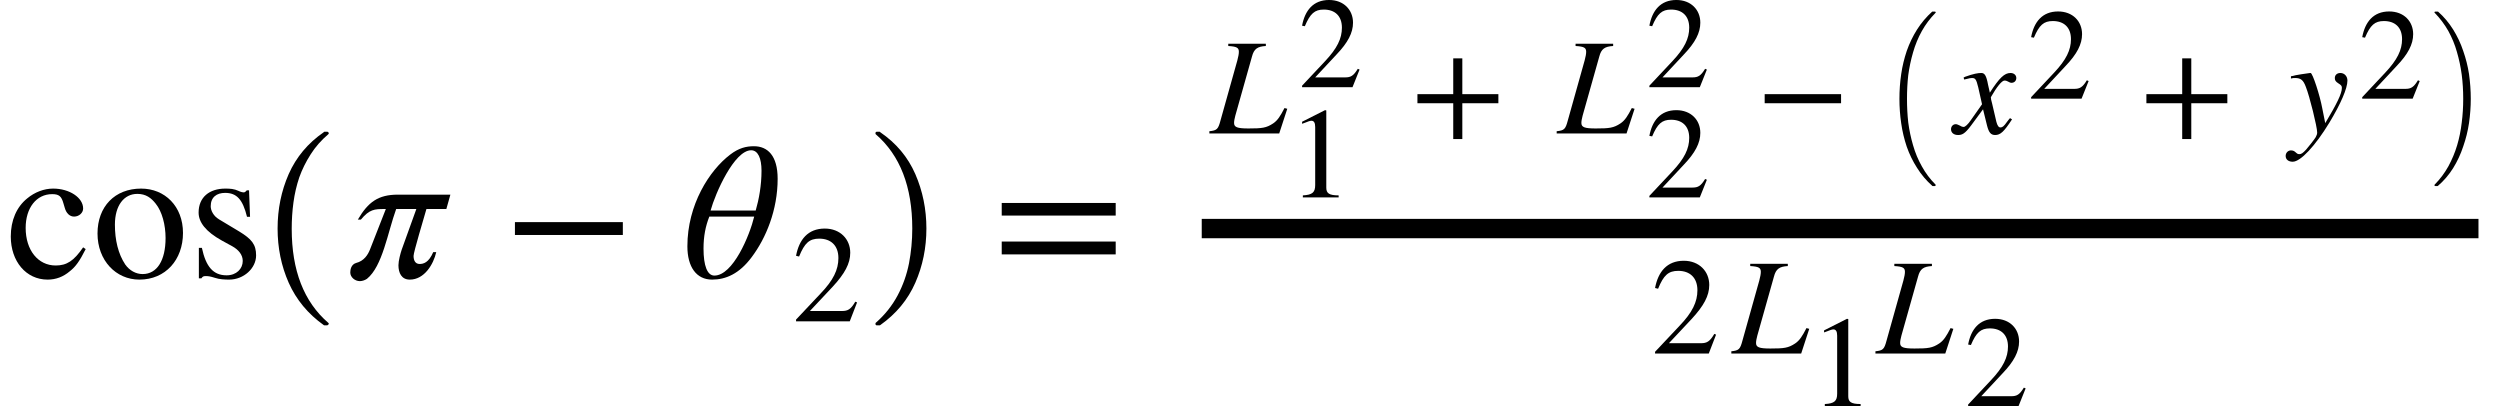 <svg xmlns="http://www.w3.org/2000/svg" xmlns:xlink="http://www.w3.org/1999/xlink" width="154.928pt" height="25.162pt" viewBox="0 0 154.928 25.162" version="1.1">
<defs>
<g>
<symbol overflow="visible" id="glyph0-0">
<path style="stroke:none;" d="M 4.781 -1.875 C 4.203 -1.031 3.766 -0.75 3.078 -0.75 C 1.984 -0.75 1.219 -1.703 1.219 -3.078 C 1.219 -4.328 1.891 -5.172 2.859 -5.172 C 3.281 -5.172 3.438 -5.047 3.562 -4.594 L 3.641 -4.328 C 3.734 -3.984 3.953 -3.781 4.219 -3.781 C 4.531 -3.781 4.781 -4.016 4.781 -4.281 C 4.781 -4.953 3.938 -5.516 2.922 -5.516 C 2.359 -5.516 1.781 -5.297 1.312 -4.906 C 0.656 -4.375 0.297 -3.547 0.297 -2.547 C 0.297 -1 1.25 0.125 2.578 0.125 C 3.094 0.125 3.547 -0.047 3.953 -0.391 C 4.312 -0.672 4.562 -1.016 4.938 -1.766 Z M 4.781 -1.875 "/>
</symbol>
<symbol overflow="visible" id="glyph0-1">
<path style="stroke:none;" d="M 5.641 -2.766 C 5.641 -4.422 4.516 -5.516 3.047 -5.516 C 1.422 -5.516 0.344 -4.406 0.344 -2.734 C 0.344 -1.062 1.484 0.125 2.938 0.125 C 4.562 0.125 5.641 -1.109 5.641 -2.766 Z M 4.562 -2.453 C 4.562 -1.062 4.031 -0.219 3.141 -0.219 C 2.719 -0.219 2.328 -0.438 2.062 -0.812 C 1.625 -1.469 1.422 -2.328 1.422 -3.281 C 1.422 -4.469 1.984 -5.188 2.812 -5.188 C 3.344 -5.188 3.672 -4.938 3.953 -4.578 C 4.344 -4.094 4.562 -3.266 4.562 -2.453 Z M 4.562 -2.453 "/>
</symbol>
<symbol overflow="visible" id="glyph0-2">
<path style="stroke:none;" d="M 1.875 -3.609 C 1.531 -3.812 1.359 -4.156 1.359 -4.422 C 1.359 -4.984 1.734 -5.25 2.25 -5.25 C 2.969 -5.25 3.344 -4.844 3.609 -3.766 L 3.797 -3.766 L 3.734 -5.406 L 3.594 -5.406 C 3.5 -5.297 3.453 -5.281 3.406 -5.281 C 3.328 -5.281 3.203 -5.312 3.078 -5.375 C 2.812 -5.5 2.562 -5.516 2.266 -5.516 C 1.281 -5.516 0.609 -4.984 0.609 -4.031 C 0.609 -3.422 1.062 -2.844 2.047 -2.297 L 2.703 -1.938 C 3.094 -1.719 3.344 -1.406 3.344 -1.031 C 3.344 -0.547 2.953 -0.141 2.344 -0.141 C 1.516 -0.141 1.062 -0.672 0.812 -1.844 L 0.625 -1.844 L 0.625 0.047 L 0.781 0.047 C 0.859 -0.078 0.922 -0.094 1.062 -0.094 C 1.203 -0.094 1.328 -0.078 1.625 0.016 C 1.891 0.109 2.25 0.125 2.5 0.125 C 3.406 0.125 4.172 -0.578 4.172 -1.375 C 4.172 -2.062 3.891 -2.391 3.125 -2.859 Z M 1.875 -3.609 "/>
</symbol>
<symbol overflow="visible" id="glyph0-3">
<path style="stroke:none;" d="M 7.453 -2.641 L 7.453 -3.438 L 0.766 -3.438 L 0.766 -2.641 Z M 7.453 -2.641 "/>
</symbol>
<symbol overflow="visible" id="glyph0-4">
<path style="stroke:none;" d="M 7.641 -3.844 L 7.641 -4.625 L 0.578 -4.625 L 0.578 -3.844 Z M 7.641 -1.438 L 7.641 -2.234 L 0.578 -2.234 L 0.578 -1.438 Z M 7.641 -1.438 "/>
</symbol>
<symbol overflow="visible" id="glyph1-0">
<path style="stroke:none;" d="M 4.688 11.578 C 3.707 10.879 2.984 10.004 2.516 8.953 C 2.055 7.91 1.828 6.789 1.828 5.594 C 1.828 4.395 2.055 3.27 2.516 2.219 C 2.984 1.164 3.707 0.301 4.688 -0.375 C 4.688 -0.395 4.707 -0.406 4.75 -0.406 L 4.906 -0.406 C 4.926 -0.406 4.945 -0.395 4.969 -0.375 C 4.988 -0.352 5 -0.332 5 -0.312 C 5 -0.281 4.988 -0.258 4.969 -0.25 C 4.531 0.125 4.164 0.539 3.875 1 C 3.582 1.457 3.348 1.93 3.172 2.422 C 3.004 2.922 2.883 3.438 2.812 3.969 C 2.738 4.508 2.703 5.055 2.703 5.609 C 2.703 8.191 3.457 10.133 4.969 11.438 C 4.988 11.445 5 11.469 5 11.5 C 5 11.52 4.984 11.539 4.953 11.562 C 4.93 11.582 4.914 11.594 4.906 11.594 L 4.75 11.594 C 4.707 11.594 4.688 11.586 4.688 11.578 Z M 4.688 11.578 "/>
</symbol>
<symbol overflow="visible" id="glyph1-1">
<path style="stroke:none;" d="M 0.594 11.594 C 0.531 11.594 0.5 11.562 0.5 11.5 C 0.5 11.469 0.504 11.445 0.516 11.438 C 1.086 10.938 1.539 10.367 1.875 9.734 C 2.207 9.109 2.441 8.445 2.578 7.75 C 2.711 7.051 2.781 6.332 2.781 5.594 C 2.781 3 2.023 1.051 0.516 -0.25 C 0.504 -0.258 0.5 -0.281 0.5 -0.312 C 0.5 -0.375 0.531 -0.406 0.594 -0.406 L 0.75 -0.406 C 0.77 -0.406 0.785 -0.395 0.797 -0.375 C 1.785 0.301 2.508 1.164 2.969 2.219 C 3.426 3.27 3.656 4.395 3.656 5.594 C 3.656 6.789 3.426 7.91 2.969 8.953 C 2.508 10.004 1.785 10.879 0.797 11.578 C 0.785 11.586 0.77 11.594 0.75 11.594 Z M 0.594 11.594 "/>
</symbol>
<symbol overflow="visible" id="glyph2-0">
<path style="stroke:none;" d="M 6.438 -5.141 L 3.188 -5.141 C 1.969 -5.141 1.344 -4.688 0.703 -3.594 L 0.891 -3.594 C 1.422 -4.234 1.734 -4.25 2.359 -4.25 L 2.438 -4.25 L 1.453 -1.734 C 1.328 -1.422 1.094 -1.031 0.594 -0.906 C 0.281 -0.812 0.234 -0.484 0.234 -0.312 C 0.234 -0.031 0.516 0.219 0.828 0.219 C 0.953 0.219 1.125 0.172 1.266 0.078 C 2.234 -0.703 2.547 -2.781 3.078 -4.25 L 4.328 -4.25 L 3.422 -1.734 C 3.344 -1.5 3.219 -1.047 3.219 -0.766 C 3.219 -0.297 3.406 0.125 3.922 0.125 C 4.828 0.125 5.391 -0.828 5.562 -1.578 L 5.375 -1.578 C 5.094 -0.922 4.766 -0.844 4.531 -0.844 C 4.266 -0.844 4.156 -1.062 4.156 -1.344 C 4.156 -1.578 4.781 -3.641 4.953 -4.25 L 6.188 -4.25 Z M 6.438 -5.141 "/>
</symbol>
<symbol overflow="visible" id="glyph2-1">
<path style="stroke:none;" d="M 5.922 -6.125 C 5.922 -7.562 5.297 -8.141 4.453 -8.141 C 3.969 -8.141 3.516 -8.031 2.984 -7.625 C 1.688 -6.641 0.328 -4.516 0.328 -1.938 C 0.328 -0.656 0.891 0.125 1.859 0.125 C 2.703 0.125 3.547 -0.234 4.312 -1.266 C 5.203 -2.453 5.922 -4.188 5.922 -6.125 Z M 1.766 -4.156 C 2.062 -5.234 3.234 -7.891 4.281 -7.891 C 4.703 -7.891 4.922 -7.391 4.922 -6.625 C 4.922 -5.719 4.766 -4.859 4.562 -4.156 Z M 4.469 -3.781 C 4.188 -2.609 3.156 -0.125 2 -0.125 C 1.562 -0.125 1.328 -0.734 1.328 -1.797 C 1.328 -2.562 1.453 -3.188 1.688 -3.781 Z M 4.469 -3.781 "/>
</symbol>
<symbol overflow="visible" id="glyph3-0">
<path style="stroke:none;" d="M 4.031 -1.172 L 3.922 -1.219 C 3.641 -0.734 3.453 -0.641 3.094 -0.641 L 1.109 -0.641 L 2.516 -2.141 C 3.266 -2.953 3.609 -3.578 3.609 -4.25 C 3.609 -5.094 2.984 -5.75 2.031 -5.75 C 0.984 -5.75 0.438 -5.062 0.25 -4.062 L 0.438 -4.016 C 0.781 -4.859 1.078 -5.125 1.688 -5.125 C 2.406 -5.125 2.875 -4.703 2.875 -3.922 C 2.875 -3.203 2.562 -2.547 1.766 -1.719 L 0.25 -0.109 L 0.25 0 L 3.578 0 Z M 4.031 -1.172 "/>
</symbol>
<symbol overflow="visible" id="glyph3-1">
<path style="stroke:none;" d="M 5.422 -1.875 L 5.422 -2.438 L 3.188 -2.438 L 3.188 -4.656 L 2.625 -4.656 L 2.625 -2.438 L 0.406 -2.438 L 0.406 -1.875 L 2.625 -1.875 L 2.625 0.344 L 3.188 0.344 L 3.188 -1.875 Z M 5.422 -1.875 "/>
</symbol>
<symbol overflow="visible" id="glyph3-2">
<path style="stroke:none;" d="M 5.281 -1.875 L 5.281 -2.438 L 0.547 -2.438 L 0.547 -1.875 Z M 5.281 -1.875 "/>
</symbol>
<symbol overflow="visible" id="glyph4-0">
<path style="stroke:none;" d="M 4.766 -1.531 L 4.594 -1.578 C 4.344 -1.094 4.172 -0.812 3.891 -0.625 C 3.469 -0.344 3.203 -0.312 2.359 -0.312 C 1.656 -0.312 1.469 -0.391 1.469 -0.656 C 1.469 -0.781 1.5 -0.922 1.547 -1.109 L 2.578 -4.766 C 2.703 -5.25 2.922 -5.391 3.438 -5.422 L 3.438 -5.562 L 1.109 -5.562 L 1.109 -5.422 C 1.641 -5.391 1.766 -5.312 1.766 -5.062 C 1.766 -4.938 1.734 -4.766 1.672 -4.531 L 0.625 -0.797 C 0.484 -0.266 0.406 -0.188 -0.062 -0.141 L -0.062 0 L 4.266 0 Z M 4.766 -1.531 "/>
</symbol>
<symbol overflow="visible" id="glyph4-1">
<path style="stroke:none;" d="M 2.062 -3.016 C 1.953 -3.609 1.844 -3.75 1.641 -3.75 C 1.438 -3.75 1.156 -3.703 0.641 -3.516 L 0.547 -3.469 L 0.578 -3.344 L 0.719 -3.375 C 0.891 -3.422 0.984 -3.438 1.062 -3.438 C 1.266 -3.438 1.328 -3.375 1.453 -2.859 L 1.688 -1.812 L 0.984 -0.812 C 0.812 -0.562 0.641 -0.406 0.547 -0.406 C 0.5 -0.406 0.422 -0.422 0.328 -0.484 C 0.219 -0.531 0.141 -0.578 0.062 -0.578 C -0.109 -0.578 -0.234 -0.438 -0.234 -0.266 C -0.234 -0.047 -0.062 0.094 0.203 0.094 C 0.453 0.094 0.625 0.016 1 -0.484 L 1.75 -1.5 L 2 -0.484 C 2.109 -0.062 2.234 0.094 2.5 0.094 C 2.828 0.094 3.047 -0.109 3.547 -0.875 L 3.422 -0.953 C 3.344 -0.875 3.312 -0.812 3.234 -0.719 C 3.047 -0.453 2.953 -0.375 2.828 -0.375 C 2.719 -0.375 2.641 -0.484 2.578 -0.719 L 2.312 -1.859 C 2.25 -2.062 2.234 -2.188 2.234 -2.25 C 2.609 -2.906 2.922 -3.281 3.078 -3.281 C 3.281 -3.281 3.359 -3.141 3.516 -3.141 C 3.688 -3.141 3.812 -3.266 3.812 -3.438 C 3.812 -3.625 3.656 -3.75 3.453 -3.75 C 3.078 -3.75 2.766 -3.453 2.172 -2.531 Z M 2.062 -3.016 "/>
</symbol>
<symbol overflow="visible" id="glyph4-2">
<path style="stroke:none;" d="M 2.062 -1.578 C 1.922 -2.344 1.469 -3.75 1.344 -3.75 L 1.312 -3.75 C 0.844 -3.688 0.578 -3.641 0.406 -3.609 C 0.312 -3.578 0.219 -3.562 0.125 -3.547 L 0.125 -3.406 C 0.219 -3.438 0.297 -3.438 0.391 -3.438 C 0.734 -3.438 0.891 -3.312 1.047 -2.891 C 1.281 -2.312 1.75 -0.406 1.75 -0.062 C 1.75 0.031 1.719 0.125 1.656 0.234 C 1.594 0.344 1.203 0.844 1.062 1 C 0.859 1.219 0.766 1.281 0.641 1.281 C 0.422 1.281 0.422 1.047 0.125 1.047 C -0.062 1.047 -0.203 1.203 -0.203 1.391 C -0.203 1.609 -0.031 1.75 0.234 1.75 C 0.719 1.75 1.625 0.781 2.516 -0.688 C 3.219 -1.859 3.625 -2.797 3.625 -3.281 C 3.625 -3.547 3.438 -3.75 3.188 -3.75 C 2.984 -3.75 2.844 -3.625 2.844 -3.438 C 2.844 -3.297 2.891 -3.219 3.062 -3.109 C 3.234 -3 3.281 -2.953 3.281 -2.828 C 3.281 -2.469 2.969 -1.844 2.25 -0.641 Z M 2.062 -1.578 "/>
</symbol>
<symbol overflow="visible" id="glyph5-0">
<path style="stroke:none;" d="M 3.156 0 L 3.156 -0.125 C 2.547 -0.125 2.391 -0.266 2.391 -0.609 L 2.391 -5.391 L 2.312 -5.406 L 0.891 -4.688 L 0.891 -4.562 L 1.109 -4.641 C 1.25 -4.703 1.391 -4.75 1.469 -4.75 C 1.625 -4.75 1.703 -4.625 1.703 -4.359 L 1.703 -0.766 C 1.703 -0.312 1.531 -0.156 0.938 -0.125 L 0.938 0 Z M 3.156 0 "/>
</symbol>
<symbol overflow="visible" id="glyph5-1">
<path style="stroke:none;" d="M 3.797 -1.094 L 3.688 -1.141 C 3.422 -0.703 3.25 -0.609 2.906 -0.609 L 1.047 -0.609 L 2.359 -2.016 C 3.078 -2.766 3.391 -3.375 3.391 -4 C 3.391 -4.797 2.812 -5.406 1.906 -5.406 C 0.922 -5.406 0.406 -4.75 0.234 -3.812 L 0.406 -3.781 C 0.734 -4.562 1.016 -4.812 1.578 -4.812 C 2.266 -4.812 2.703 -4.422 2.703 -3.688 C 2.703 -3.016 2.406 -2.406 1.656 -1.609 L 0.234 -0.094 L 0.234 0 L 3.359 0 Z M 3.797 -1.094 "/>
</symbol>
<symbol overflow="visible" id="glyph6-0">
<path style="stroke:none;" d="M 3.094 10.562 C 2.727 10.238 2.414 9.867 2.156 9.453 C 1.895 9.047 1.68 8.609 1.516 8.141 C 1.359 7.672 1.242 7.188 1.172 6.688 C 1.098 6.188 1.062 5.68 1.062 5.172 C 1.062 4.648 1.098 4.141 1.172 3.641 C 1.242 3.148 1.359 2.672 1.516 2.203 C 1.68 1.734 1.895 1.289 2.156 0.875 C 2.414 0.469 2.727 0.098 3.094 -0.234 C 3.094 -0.234 3.102 -0.234 3.125 -0.234 L 3.266 -0.234 C 3.273 -0.234 3.285 -0.227 3.297 -0.219 C 3.305 -0.207 3.312 -0.195 3.312 -0.188 C 3.312 -0.164 3.305 -0.156 3.297 -0.156 C 2.961 0.188 2.68 0.562 2.453 0.969 C 2.223 1.383 2.039 1.828 1.906 2.297 C 1.77 2.766 1.672 3.234 1.609 3.703 C 1.555 4.18 1.531 4.672 1.531 5.172 C 1.531 5.672 1.555 6.16 1.609 6.641 C 1.672 7.117 1.77 7.586 1.906 8.047 C 2.039 8.516 2.223 8.953 2.453 9.359 C 2.68 9.773 2.961 10.148 3.297 10.484 C 3.305 10.492 3.312 10.508 3.312 10.531 C 3.312 10.539 3.301 10.551 3.281 10.562 C 3.27 10.57 3.266 10.578 3.266 10.578 L 3.125 10.578 C 3.102 10.578 3.094 10.57 3.094 10.562 Z M 3.094 10.562 "/>
</symbol>
<symbol overflow="visible" id="glyph6-1">
<path style="stroke:none;" d="M 0.266 10.578 C 0.223 10.578 0.203 10.562 0.203 10.531 C 0.203 10.508 0.207 10.492 0.219 10.484 C 0.551 10.148 0.832 9.773 1.062 9.359 C 1.289 8.941 1.473 8.504 1.609 8.047 C 1.742 7.598 1.836 7.133 1.891 6.656 C 1.953 6.176 1.984 5.68 1.984 5.172 C 1.984 4.648 1.953 4.148 1.891 3.672 C 1.828 3.191 1.727 2.723 1.594 2.266 C 1.469 1.816 1.289 1.383 1.062 0.969 C 0.832 0.562 0.551 0.188 0.219 -0.156 C 0.207 -0.156 0.203 -0.164 0.203 -0.188 C 0.203 -0.219 0.223 -0.234 0.266 -0.234 L 0.391 -0.234 C 0.398 -0.234 0.41 -0.234 0.422 -0.234 C 0.785 0.086 1.098 0.457 1.359 0.875 C 1.617 1.289 1.828 1.734 1.984 2.203 C 2.148 2.672 2.27 3.148 2.344 3.641 C 2.414 4.141 2.453 4.648 2.453 5.172 C 2.453 5.68 2.414 6.18 2.344 6.672 C 2.27 7.172 2.148 7.656 1.984 8.125 C 1.828 8.602 1.617 9.051 1.359 9.469 C 1.098 9.883 0.785 10.25 0.422 10.562 C 0.41 10.57 0.398 10.578 0.391 10.578 Z M 0.266 10.578 "/>
</symbol>
</g>
</defs>
<g id="surface1">
<g style="fill:rgb(0%,0%,0%);fill-opacity:1;">
  <use xlink:href="#glyph0-0" x="0.371" y="17.203"/>
  <use xlink:href="#glyph0-1" x="5.699" y="17.203"/>
  <use xlink:href="#glyph0-2" x="11.699" y="17.203"/>
</g>
<g style="fill:rgb(0%,0%,0%);fill-opacity:1;">
  <use xlink:href="#glyph1-0" x="15.375" y="8.569"/>
</g>
<g style="fill:rgb(0%,0%,0%);fill-opacity:1;">
  <use xlink:href="#glyph2-0" x="21.473" y="17.203"/>
</g>
<g style="fill:rgb(0%,0%,0%);fill-opacity:1;">
  <use xlink:href="#glyph0-3" x="31.145" y="17.203"/>
</g>
<g style="fill:rgb(0%,0%,0%);fill-opacity:1;">
  <use xlink:href="#glyph2-1" x="42.27" y="17.203"/>
</g>
<g style="fill:rgb(0%,0%,0%);fill-opacity:1;">
  <use xlink:href="#glyph3-0" x="49.082" y="19.914"/>
</g>
<g style="fill:rgb(0%,0%,0%);fill-opacity:1;">
  <use xlink:href="#glyph1-1" x="53.754" y="8.569"/>
</g>
<g style="fill:rgb(0%,0%,0%);fill-opacity:1;">
  <use xlink:href="#glyph0-4" x="61.5" y="17.203"/>
</g>
<path style="fill:none;stroke-width:1.2;stroke-linecap:butt;stroke-linejoin:miter;stroke:rgb(0%,0%,0%);stroke-opacity:1;stroke-miterlimit:10;" d="M 74.473 -3.041 L 153.594 -3.041 " transform="matrix(1,0,0,1,0,17.205)"/>
<g style="fill:rgb(0%,0%,0%);fill-opacity:1;">
  <use xlink:href="#glyph4-0" x="75.008" y="8.273"/>
</g>
<g style="fill:rgb(0%,0%,0%);fill-opacity:1;">
  <use xlink:href="#glyph5-0" x="79.801" y="12.233"/>
</g>
<g style="fill:rgb(0%,0%,0%);fill-opacity:1;">
  <use xlink:href="#glyph5-1" x="80.457" y="5.405"/>
</g>
<g style="fill:rgb(0%,0%,0%);fill-opacity:1;">
  <use xlink:href="#glyph3-1" x="87.434" y="8.273"/>
</g>
<g style="fill:rgb(0%,0%,0%);fill-opacity:1;">
  <use xlink:href="#glyph4-0" x="96.531" y="8.273"/>
</g>
<g style="fill:rgb(0%,0%,0%);fill-opacity:1;">
  <use xlink:href="#glyph5-1" x="101.98" y="12.233"/>
</g>
<g style="fill:rgb(0%,0%,0%);fill-opacity:1;">
  <use xlink:href="#glyph5-1" x="101.98" y="5.405"/>
</g>
<g style="fill:rgb(0%,0%,0%);fill-opacity:1;">
  <use xlink:href="#glyph3-2" x="108.812" y="8.273"/>
</g>
<g style="fill:rgb(0%,0%,0%);fill-opacity:1;">
  <use xlink:href="#glyph6-0" x="116.648" y="0.952"/>
</g>
<g style="fill:rgb(0%,0%,0%);fill-opacity:1;">
  <use xlink:href="#glyph4-1" x="121.141" y="8.273"/>
</g>
<g style="fill:rgb(0%,0%,0%);fill-opacity:1;">
  <use xlink:href="#glyph5-1" x="125.637" y="6.116"/>
</g>
<g style="fill:rgb(0%,0%,0%);fill-opacity:1;">
  <use xlink:href="#glyph3-1" x="132.609" y="8.273"/>
</g>
<g style="fill:rgb(0%,0%,0%);fill-opacity:1;">
  <use xlink:href="#glyph4-2" x="141.848" y="8.273"/>
</g>
<g style="fill:rgb(0%,0%,0%);fill-opacity:1;">
  <use xlink:href="#glyph5-1" x="146.156" y="6.116"/>
</g>
<g style="fill:rgb(0%,0%,0%);fill-opacity:1;">
  <use xlink:href="#glyph6-1" x="150.664" y="0.952"/>
</g>
<g style="fill:rgb(0%,0%,0%);fill-opacity:1;">
  <use xlink:href="#glyph3-0" x="102.316" y="21.91"/>
</g>
<g style="fill:rgb(0%,0%,0%);fill-opacity:1;">
  <use xlink:href="#glyph4-0" x="107.355" y="21.91"/>
</g>
<g style="fill:rgb(0%,0%,0%);fill-opacity:1;">
  <use xlink:href="#glyph5-0" x="112.148" y="25.163"/>
</g>
<g style="fill:rgb(0%,0%,0%);fill-opacity:1;">
  <use xlink:href="#glyph4-0" x="116.285" y="21.91"/>
</g>
<g style="fill:rgb(0%,0%,0%);fill-opacity:1;">
  <use xlink:href="#glyph5-1" x="121.734" y="25.163"/>
</g>
</g>
</svg>

